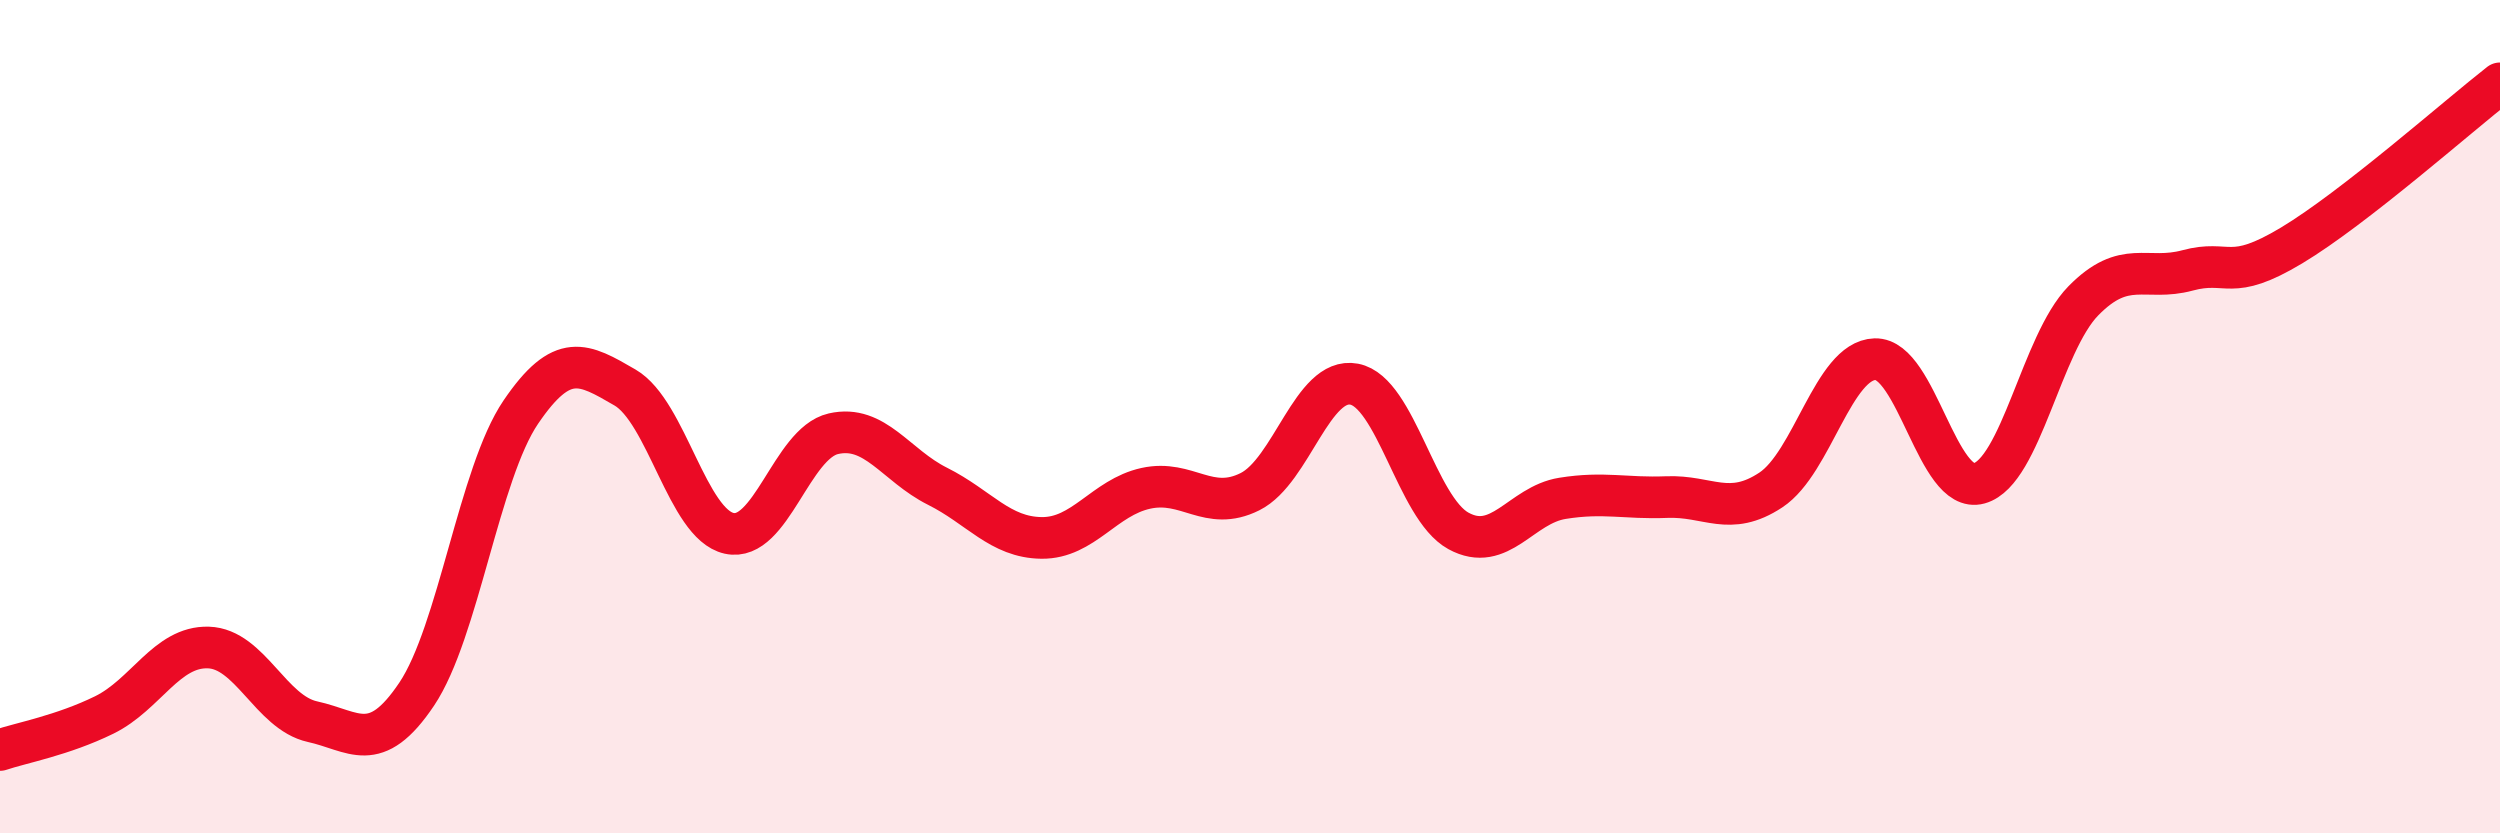 
    <svg width="60" height="20" viewBox="0 0 60 20" xmlns="http://www.w3.org/2000/svg">
      <path
        d="M 0,18 C 0.5,17.83 1.5,17.65 2.5,17.16 C 3.5,16.67 4,15.51 5,15.54 C 6,15.57 6.5,17.1 7.5,17.32 C 8.5,17.54 9,18.15 10,16.66 C 11,15.17 11.5,11.36 12.5,9.89 C 13.5,8.42 14,8.72 15,9.3 C 16,9.88 16.5,12.58 17.5,12.8 C 18.5,13.02 19,10.64 20,10.41 C 21,10.18 21.5,11.17 22.5,11.67 C 23.5,12.17 24,12.9 25,12.91 C 26,12.92 26.5,11.94 27.5,11.72 C 28.5,11.5 29,12.3 30,11.8 C 31,11.3 31.5,9.03 32.5,9.22 C 33.5,9.41 34,12.19 35,12.74 C 36,13.29 36.5,12.12 37.5,11.96 C 38.5,11.8 39,11.97 40,11.93 C 41,11.89 41.5,12.42 42.5,11.76 C 43.5,11.1 44,8.65 45,8.62 C 46,8.59 46.5,11.88 47.5,11.6 C 48.5,11.32 49,8.24 50,7.22 C 51,6.2 51.5,6.76 52.5,6.49 C 53.5,6.22 53.5,6.79 55,5.89 C 56.5,4.99 59,2.78 60,2L60 20L0 20Z"
        fill="#EB0A25"
        opacity="0.1"
        stroke-linecap="round"
        stroke-linejoin="round"
      />
      <path
        d="M 0,18 C 0.5,17.83 1.5,17.65 2.5,17.16 C 3.5,16.67 4,15.51 5,15.54 C 6,15.57 6.5,17.1 7.5,17.32 C 8.5,17.54 9,18.15 10,16.66 C 11,15.17 11.5,11.36 12.5,9.89 C 13.5,8.42 14,8.72 15,9.3 C 16,9.88 16.5,12.58 17.5,12.8 C 18.5,13.02 19,10.64 20,10.41 C 21,10.18 21.5,11.17 22.5,11.67 C 23.5,12.17 24,12.9 25,12.91 C 26,12.92 26.5,11.94 27.5,11.72 C 28.5,11.5 29,12.3 30,11.8 C 31,11.3 31.5,9.03 32.5,9.22 C 33.5,9.41 34,12.19 35,12.74 C 36,13.29 36.5,12.12 37.5,11.96 C 38.5,11.8 39,11.97 40,11.93 C 41,11.89 41.5,12.42 42.5,11.76 C 43.5,11.1 44,8.65 45,8.62 C 46,8.59 46.5,11.88 47.5,11.6 C 48.5,11.32 49,8.24 50,7.22 C 51,6.2 51.5,6.76 52.5,6.49 C 53.5,6.22 53.5,6.79 55,5.89 C 56.5,4.99 59,2.78 60,2"
        stroke="#EB0A25"
        stroke-width="1"
        fill="none"
        stroke-linecap="round"
        stroke-linejoin="round"
      />
    </svg>
  